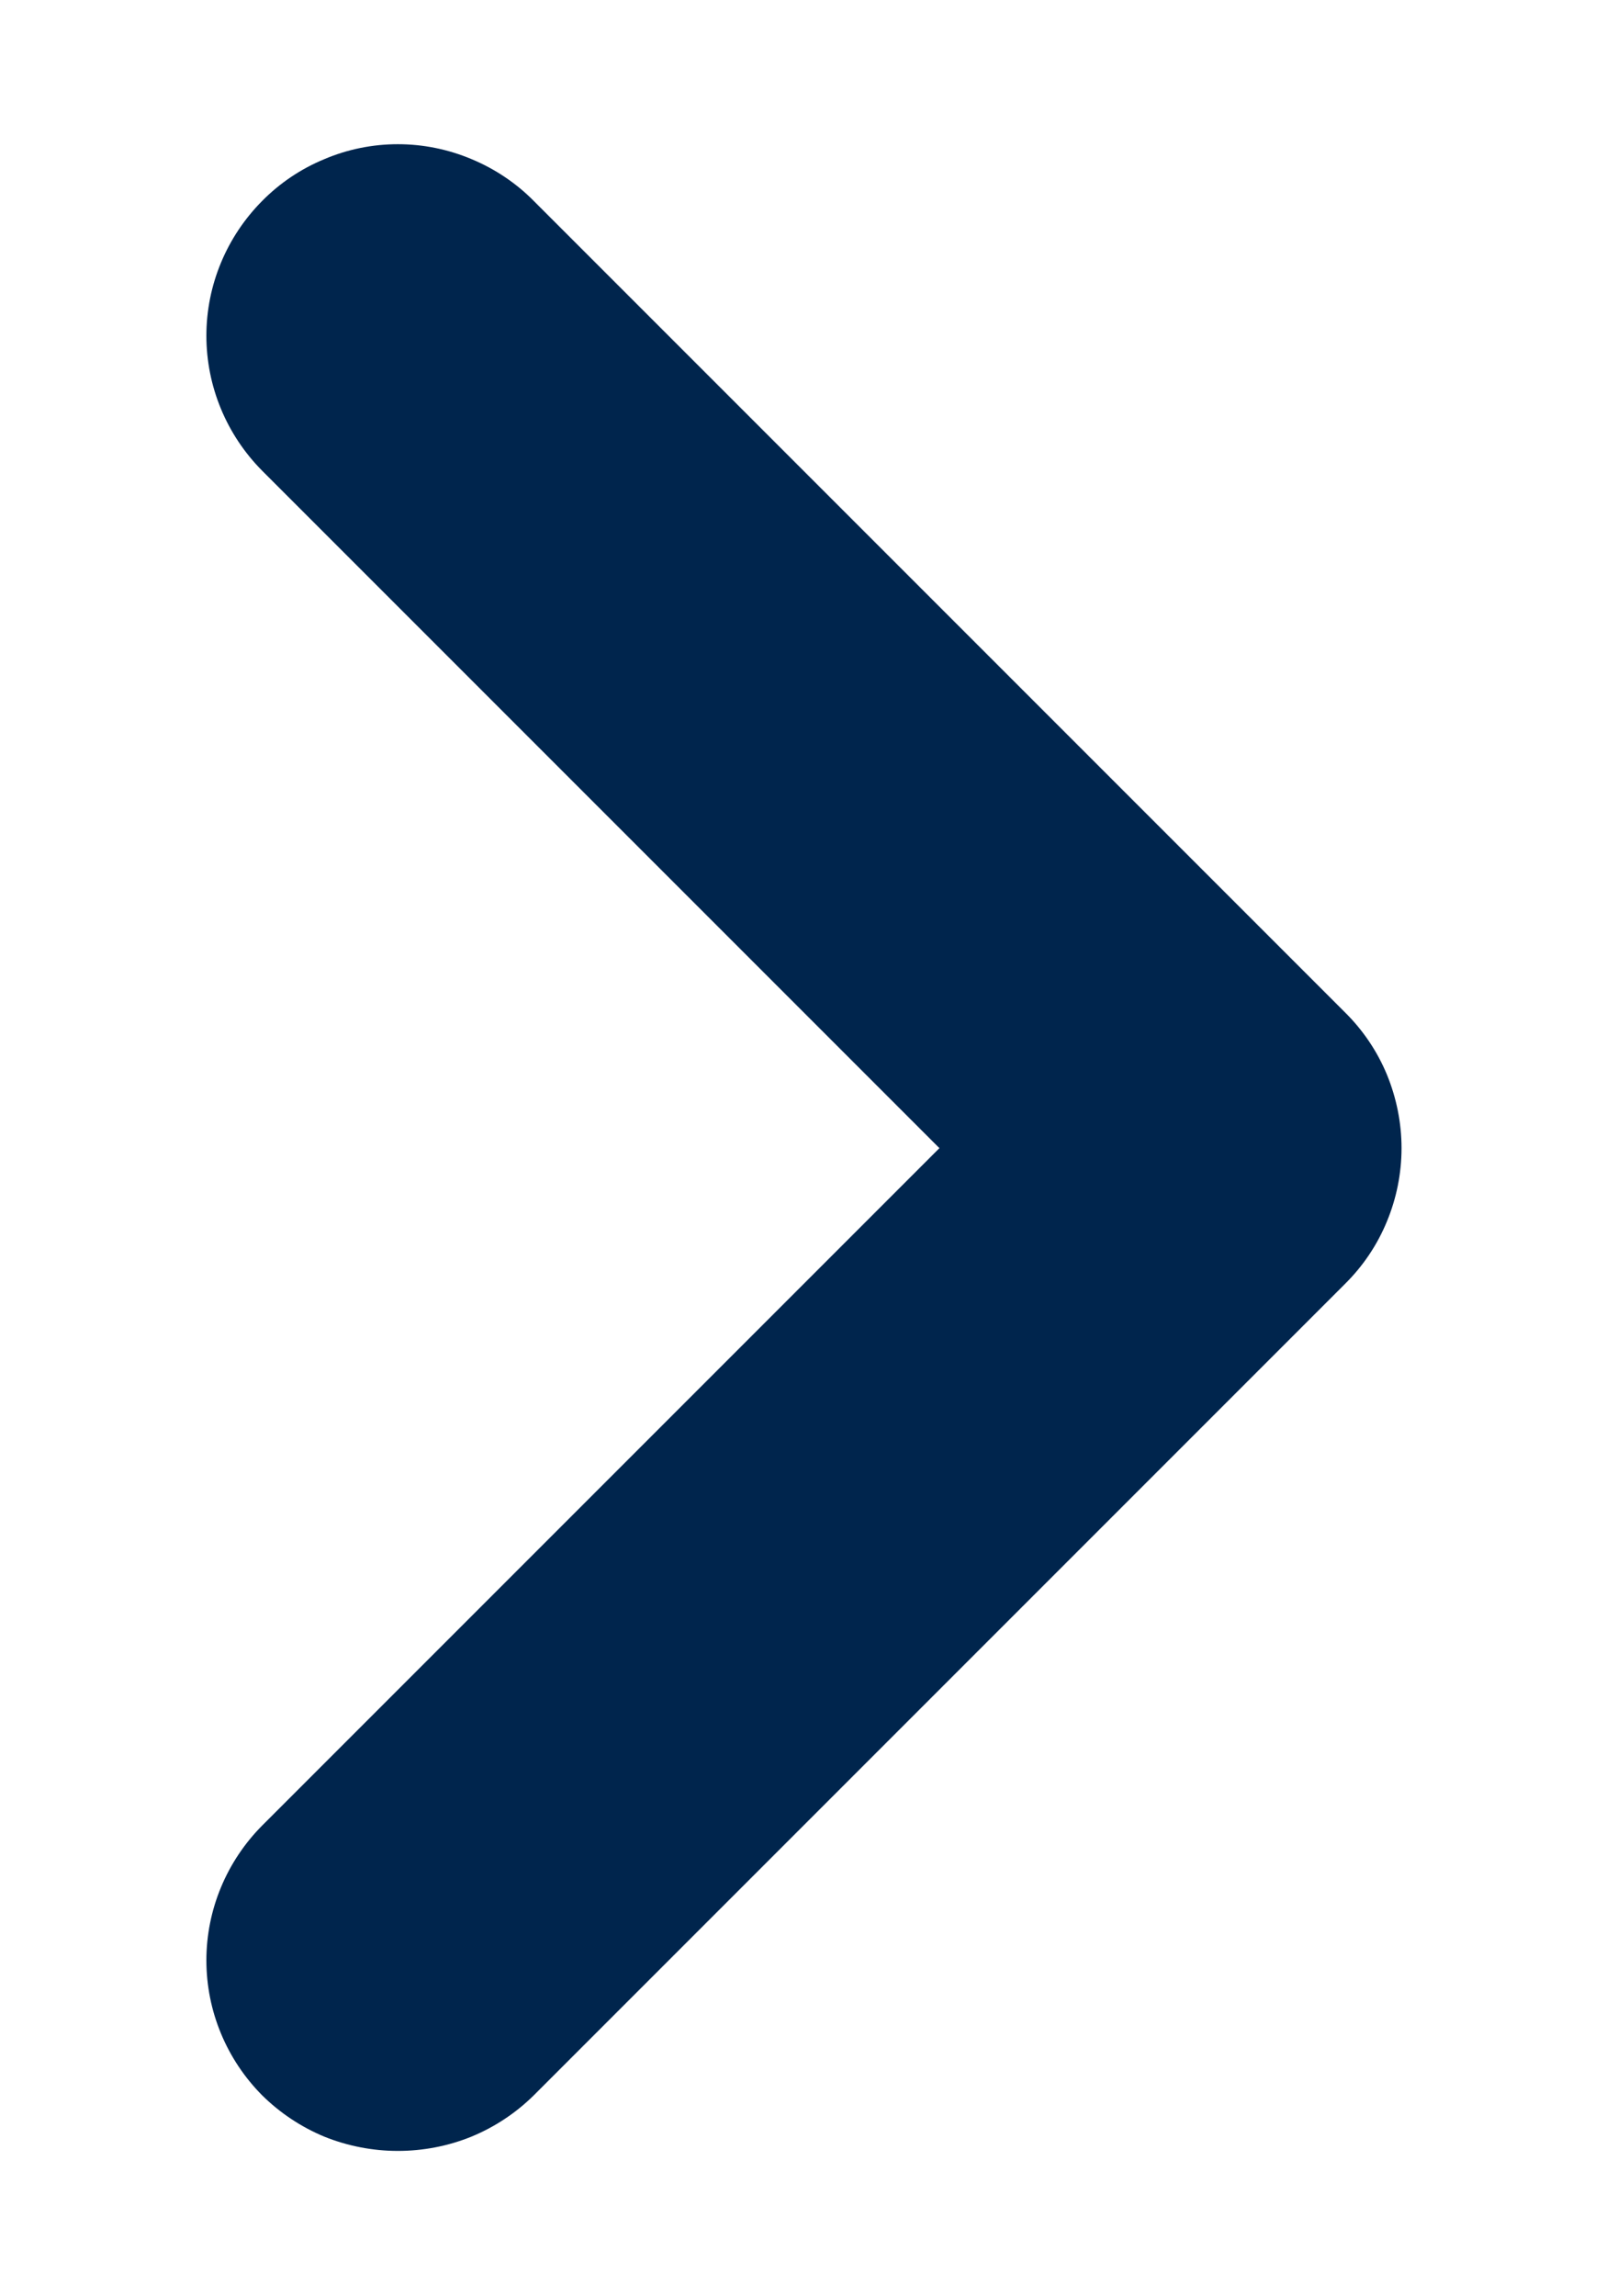 <svg width="7" height="10" viewBox="0 0 7 10" fill="none" xmlns="http://www.w3.org/2000/svg">
    <path
        d="M5.858 4.408L2.325 0.875C2.248 0.797 2.155 0.735 2.054 0.693C1.952 0.65 1.843 0.628 1.733 0.628C1.623 0.628 1.514 0.65 1.413 0.693C1.311 0.735 1.219 0.797 1.142 0.875C0.987 1.031 0.899 1.242 0.899 1.462C0.899 1.683 0.987 1.894 1.142 2.05L4.092 5L1.142 7.95C0.987 8.106 0.899 8.317 0.899 8.537C0.899 8.758 0.987 8.969 1.142 9.125C1.22 9.202 1.312 9.263 1.413 9.305C1.515 9.346 1.624 9.367 1.733 9.367C1.843 9.367 1.952 9.346 2.053 9.305C2.155 9.263 2.247 9.202 2.325 9.125L5.858 5.592C5.937 5.514 5.999 5.422 6.041 5.32C6.083 5.219 6.105 5.11 6.105 5C6.105 4.89 6.083 4.781 6.041 4.679C5.999 4.578 5.937 4.486 5.858 4.408Z"
        fill="#00254D" />
</svg>